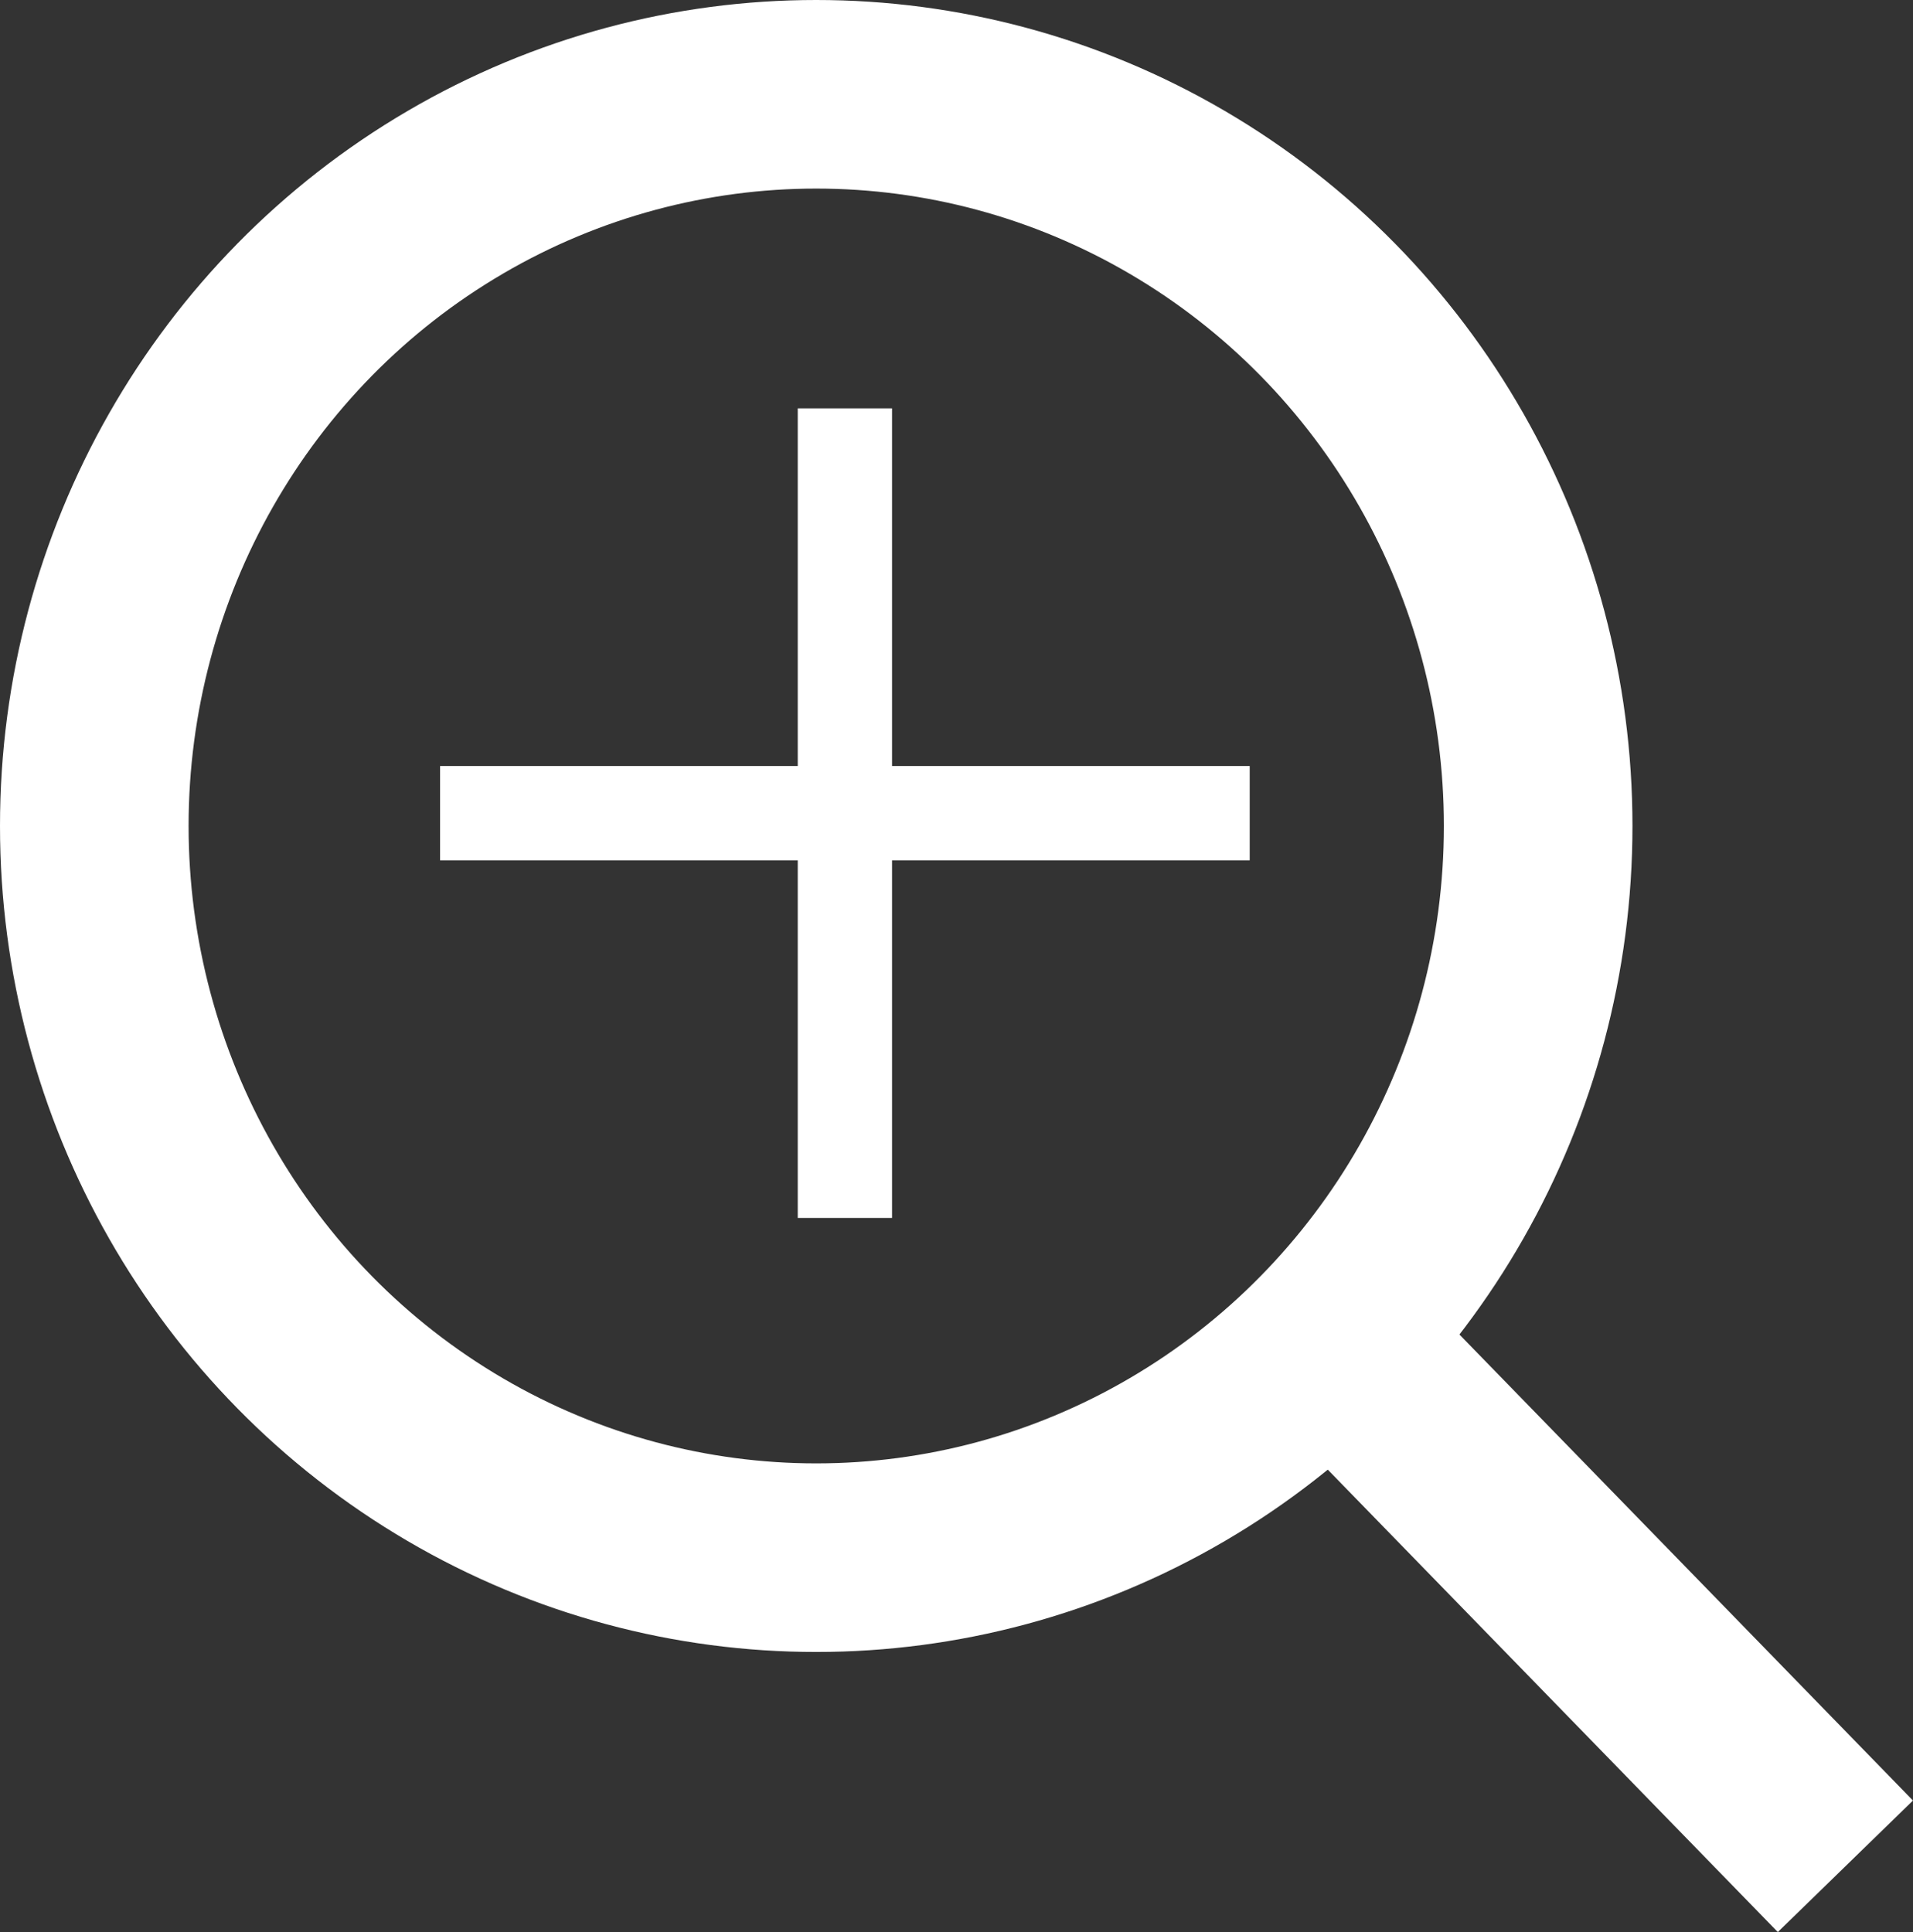 <svg xmlns="http://www.w3.org/2000/svg" width="20.287" height="20.49" viewBox="0 0 20.287 20.49">
  <rect x="0" y="0" width="20.287" height="20.49" fill="#333333" stroke="none"/>
  <g id="icon_search_detail" transform="translate(-1275.081 -167)">
    <g id="그룹_2763" data-name="그룹 2763" transform="translate(1274.081 166)">
      <g id="icon_search">
        <g id="타원_1" data-name="타원 1" transform="translate(1 1)" fill="none" stroke="#fff" stroke-width="2">
          <ellipse cx="8.656" cy="8.76" rx="8.656" ry="8.76" stroke="none"/>
          <ellipse cx="8.656" cy="8.76" rx="7.656" ry="7.76" fill="none"/>
        </g>
        <line id="선_4" data-name="선 4" x2="5.151" y2="5.293" transform="translate(15.419 15.5)" fill="none" stroke="#fff" stroke-width="2"/>
      </g>
    </g>
    <line id="선_414" data-name="선 414" y2="8.586" transform="translate(1284.041 171.331)" fill="none" stroke="#fff" stroke-width="1"/>
    <line id="선_415" data-name="선 415" y2="8.586" transform="translate(1288.334 175.624) rotate(90)" fill="none" stroke="#fff" stroke-width="1"/>
  </g>
</svg>
